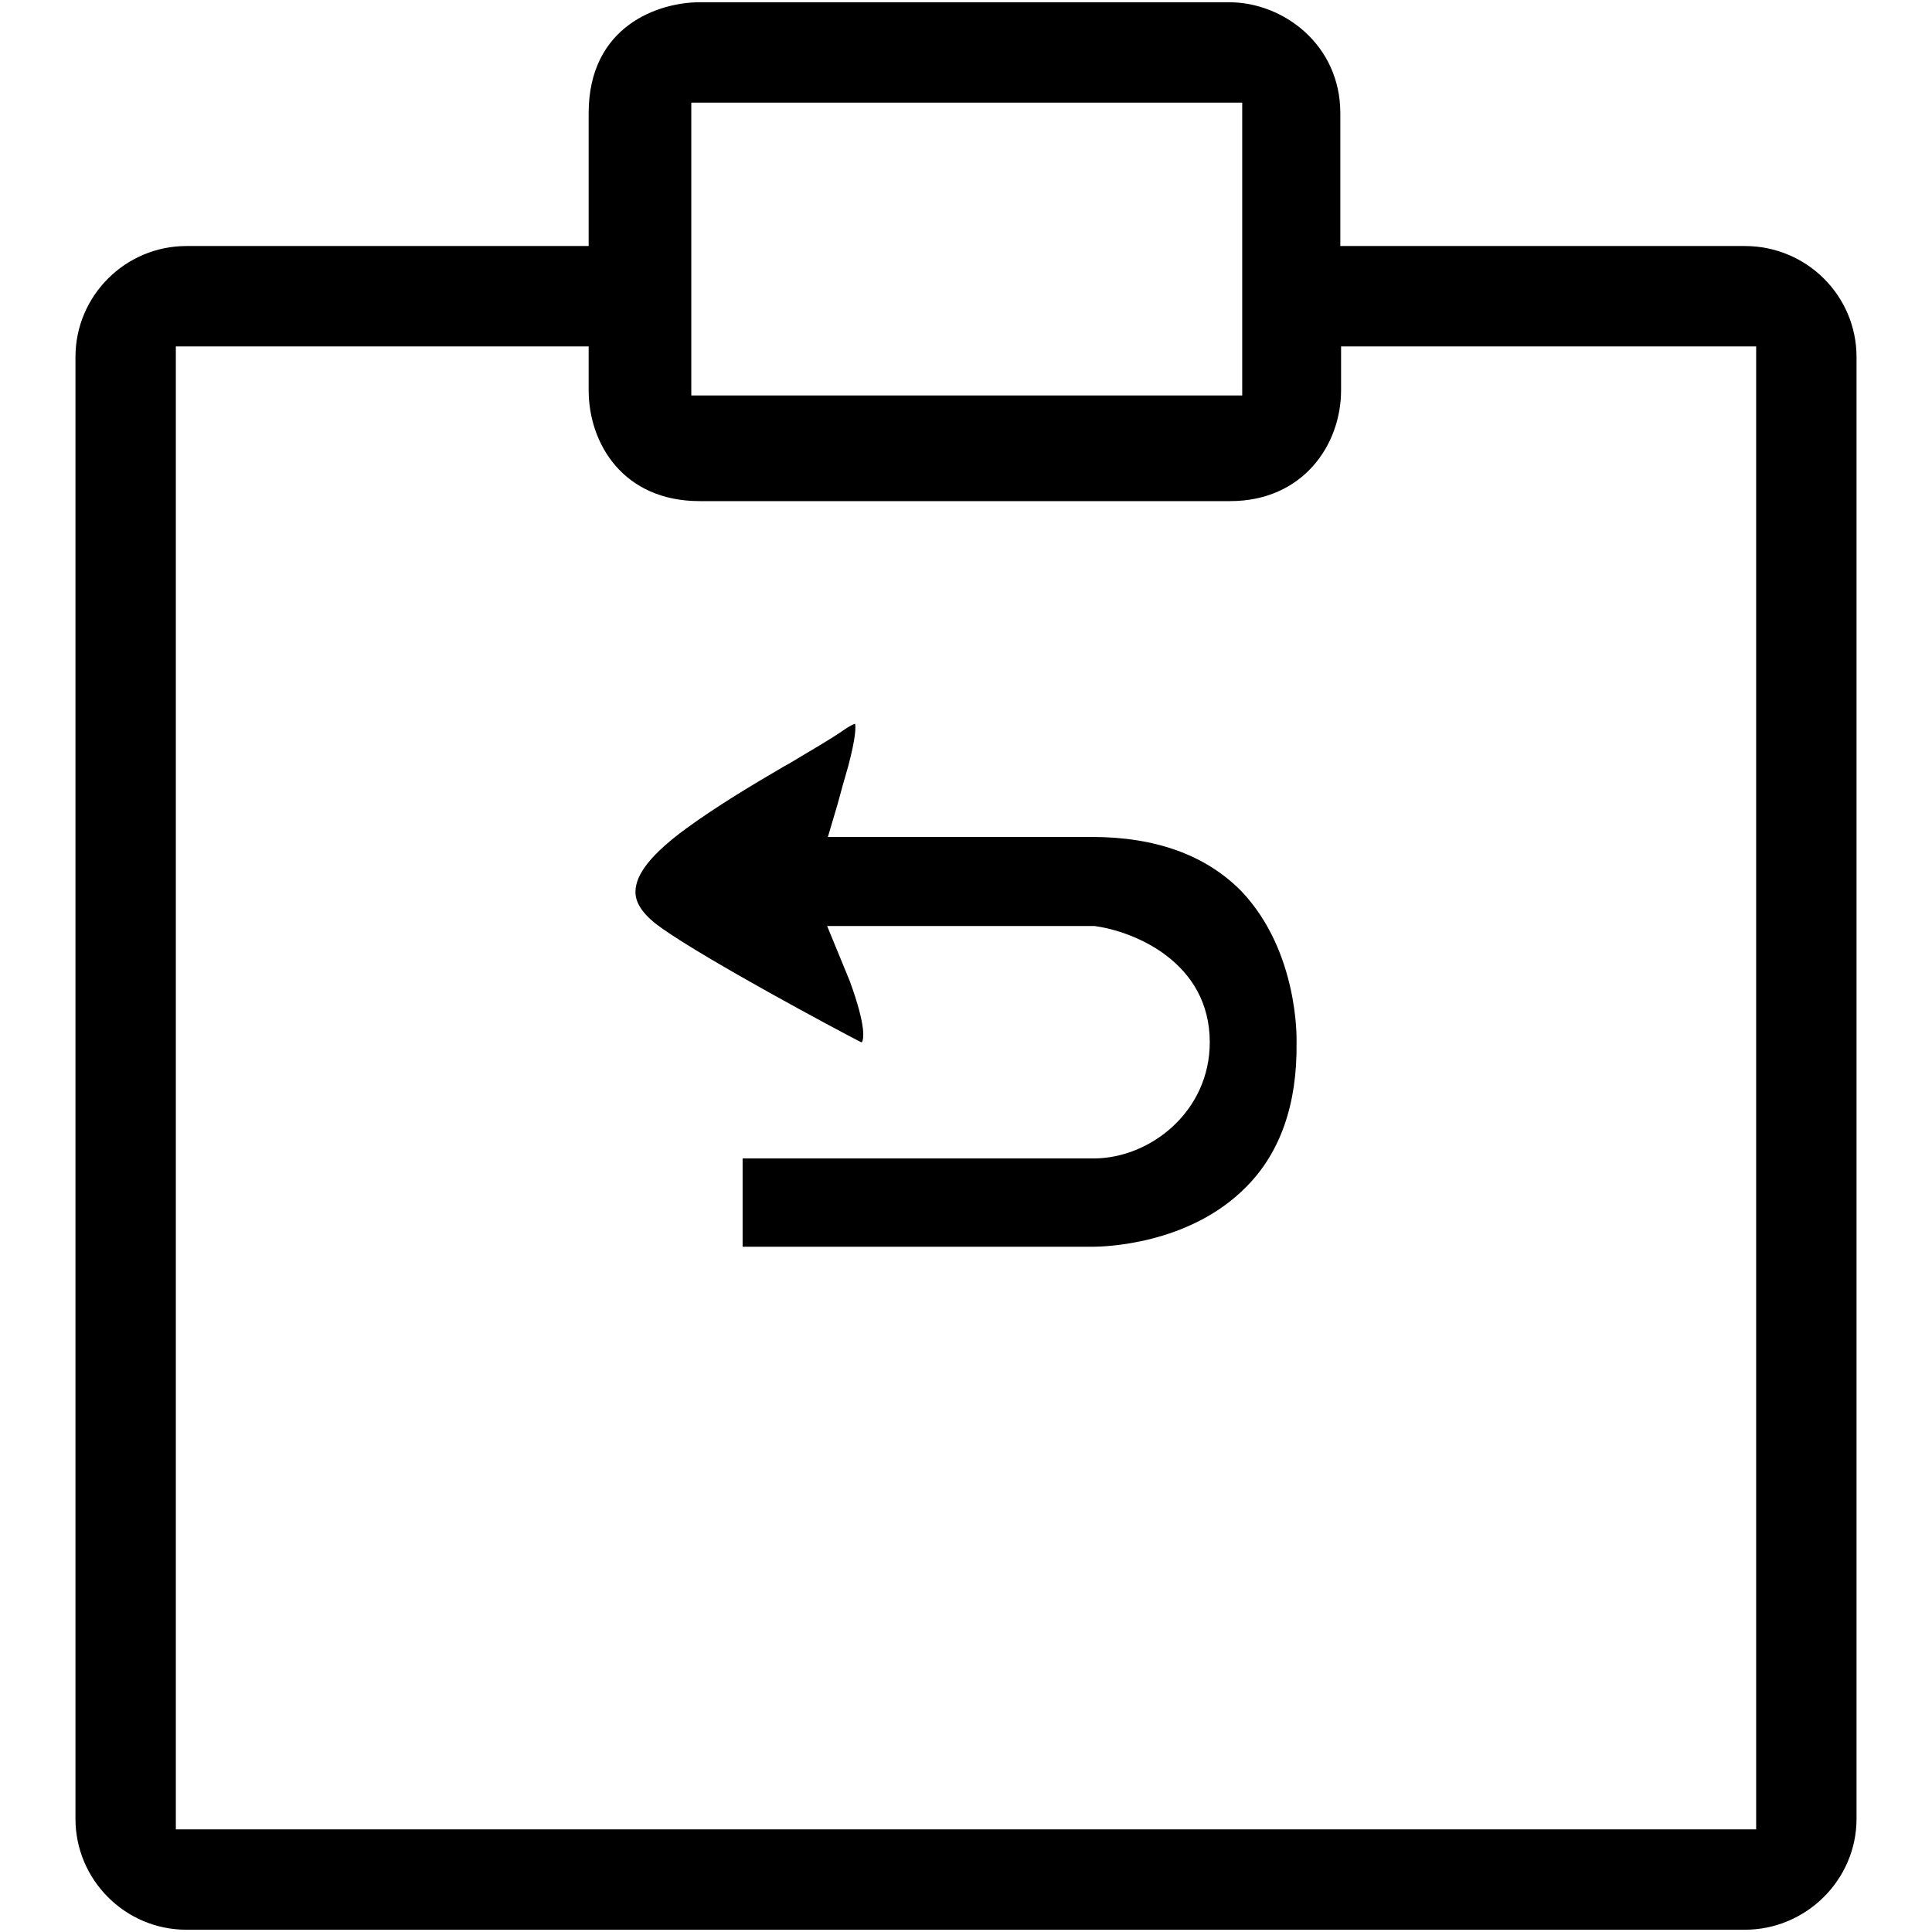 <?xml version="1.0" encoding="utf-8"?>
<!-- Svg Vector Icons : http://www.onlinewebfonts.com/icon -->
<!DOCTYPE svg PUBLIC "-//W3C//DTD SVG 1.1//EN" "http://www.w3.org/Graphics/SVG/1.1/DTD/svg11.dtd">
<svg version="1.1" xmlns="http://www.w3.org/2000/svg" xmlns:xlink="http://www.w3.org/1999/xlink" x="0px" y="0px" viewBox="0 0 256 256" enable-background="new 0 0 256 256" xml:space="preserve">
<g><g><path fill="#000000" d="M144.7,110.9h-35l1.3-4.4c0.4-1.5,0.9-3.3,1.4-5c1-3.8,1-5.1,0.9-5.6c-0.3,0.1-0.7,0.3-1.3,0.7c-2,1.4-4.5,2.8-7.3,4.5l-0.9,0.5c-4.1,2.4-8.8,5.2-12.9,8.2c-4.5,3.3-6.7,6-6.7,8.4c0,1.6,1.2,3.2,3.5,4.8c6.1,4.3,22.9,13.3,26.4,15.1h0.1c0.2-0.3,0.7-1.8-1.6-8.1l-3-7.3l35.2,0l0.2,0c5.3,0.7,15.3,4.8,15.3,15.4c0,9.2-7.9,15.4-15.4,15.4H98.4c0,1.9,0,5.8,0,11.7h46.4c1.3,0,12.7-0.2,20.3-7.9c4.6-4.6,6.8-11.1,6.7-19.1V138v-0.1c0-0.1,0.3-11.8-7.3-19.8C159.8,113.3,153.1,110.9,144.7,110.9z"/><path fill="#000000" d="M246,47.3c0-8.1-6.6-14.7-14.8-14.7h-53.6V15c0-9.1-7.6-14.7-14.7-14.7H92.7C87.3,0.3,78,3.4,78,15v17.6H24.7c-8.1,0-14.7,6.6-14.7,14.7V241c0,8.1,6.6,14.7,14.7,14.7h206.5c8.1,0,14.8-6.6,14.8-14.7V47.3z M91.6,13.6h73v38.8h-73V13.6z M232.7,242.4H23.3V45.9H78v5.8c0,7.1,4.6,14.7,14.7,14.7H163c9.6,0,14.7-7.4,14.7-14.7v-5.8h55L232.7,242.4L232.7,242.4z"/></g></g>
</svg>
